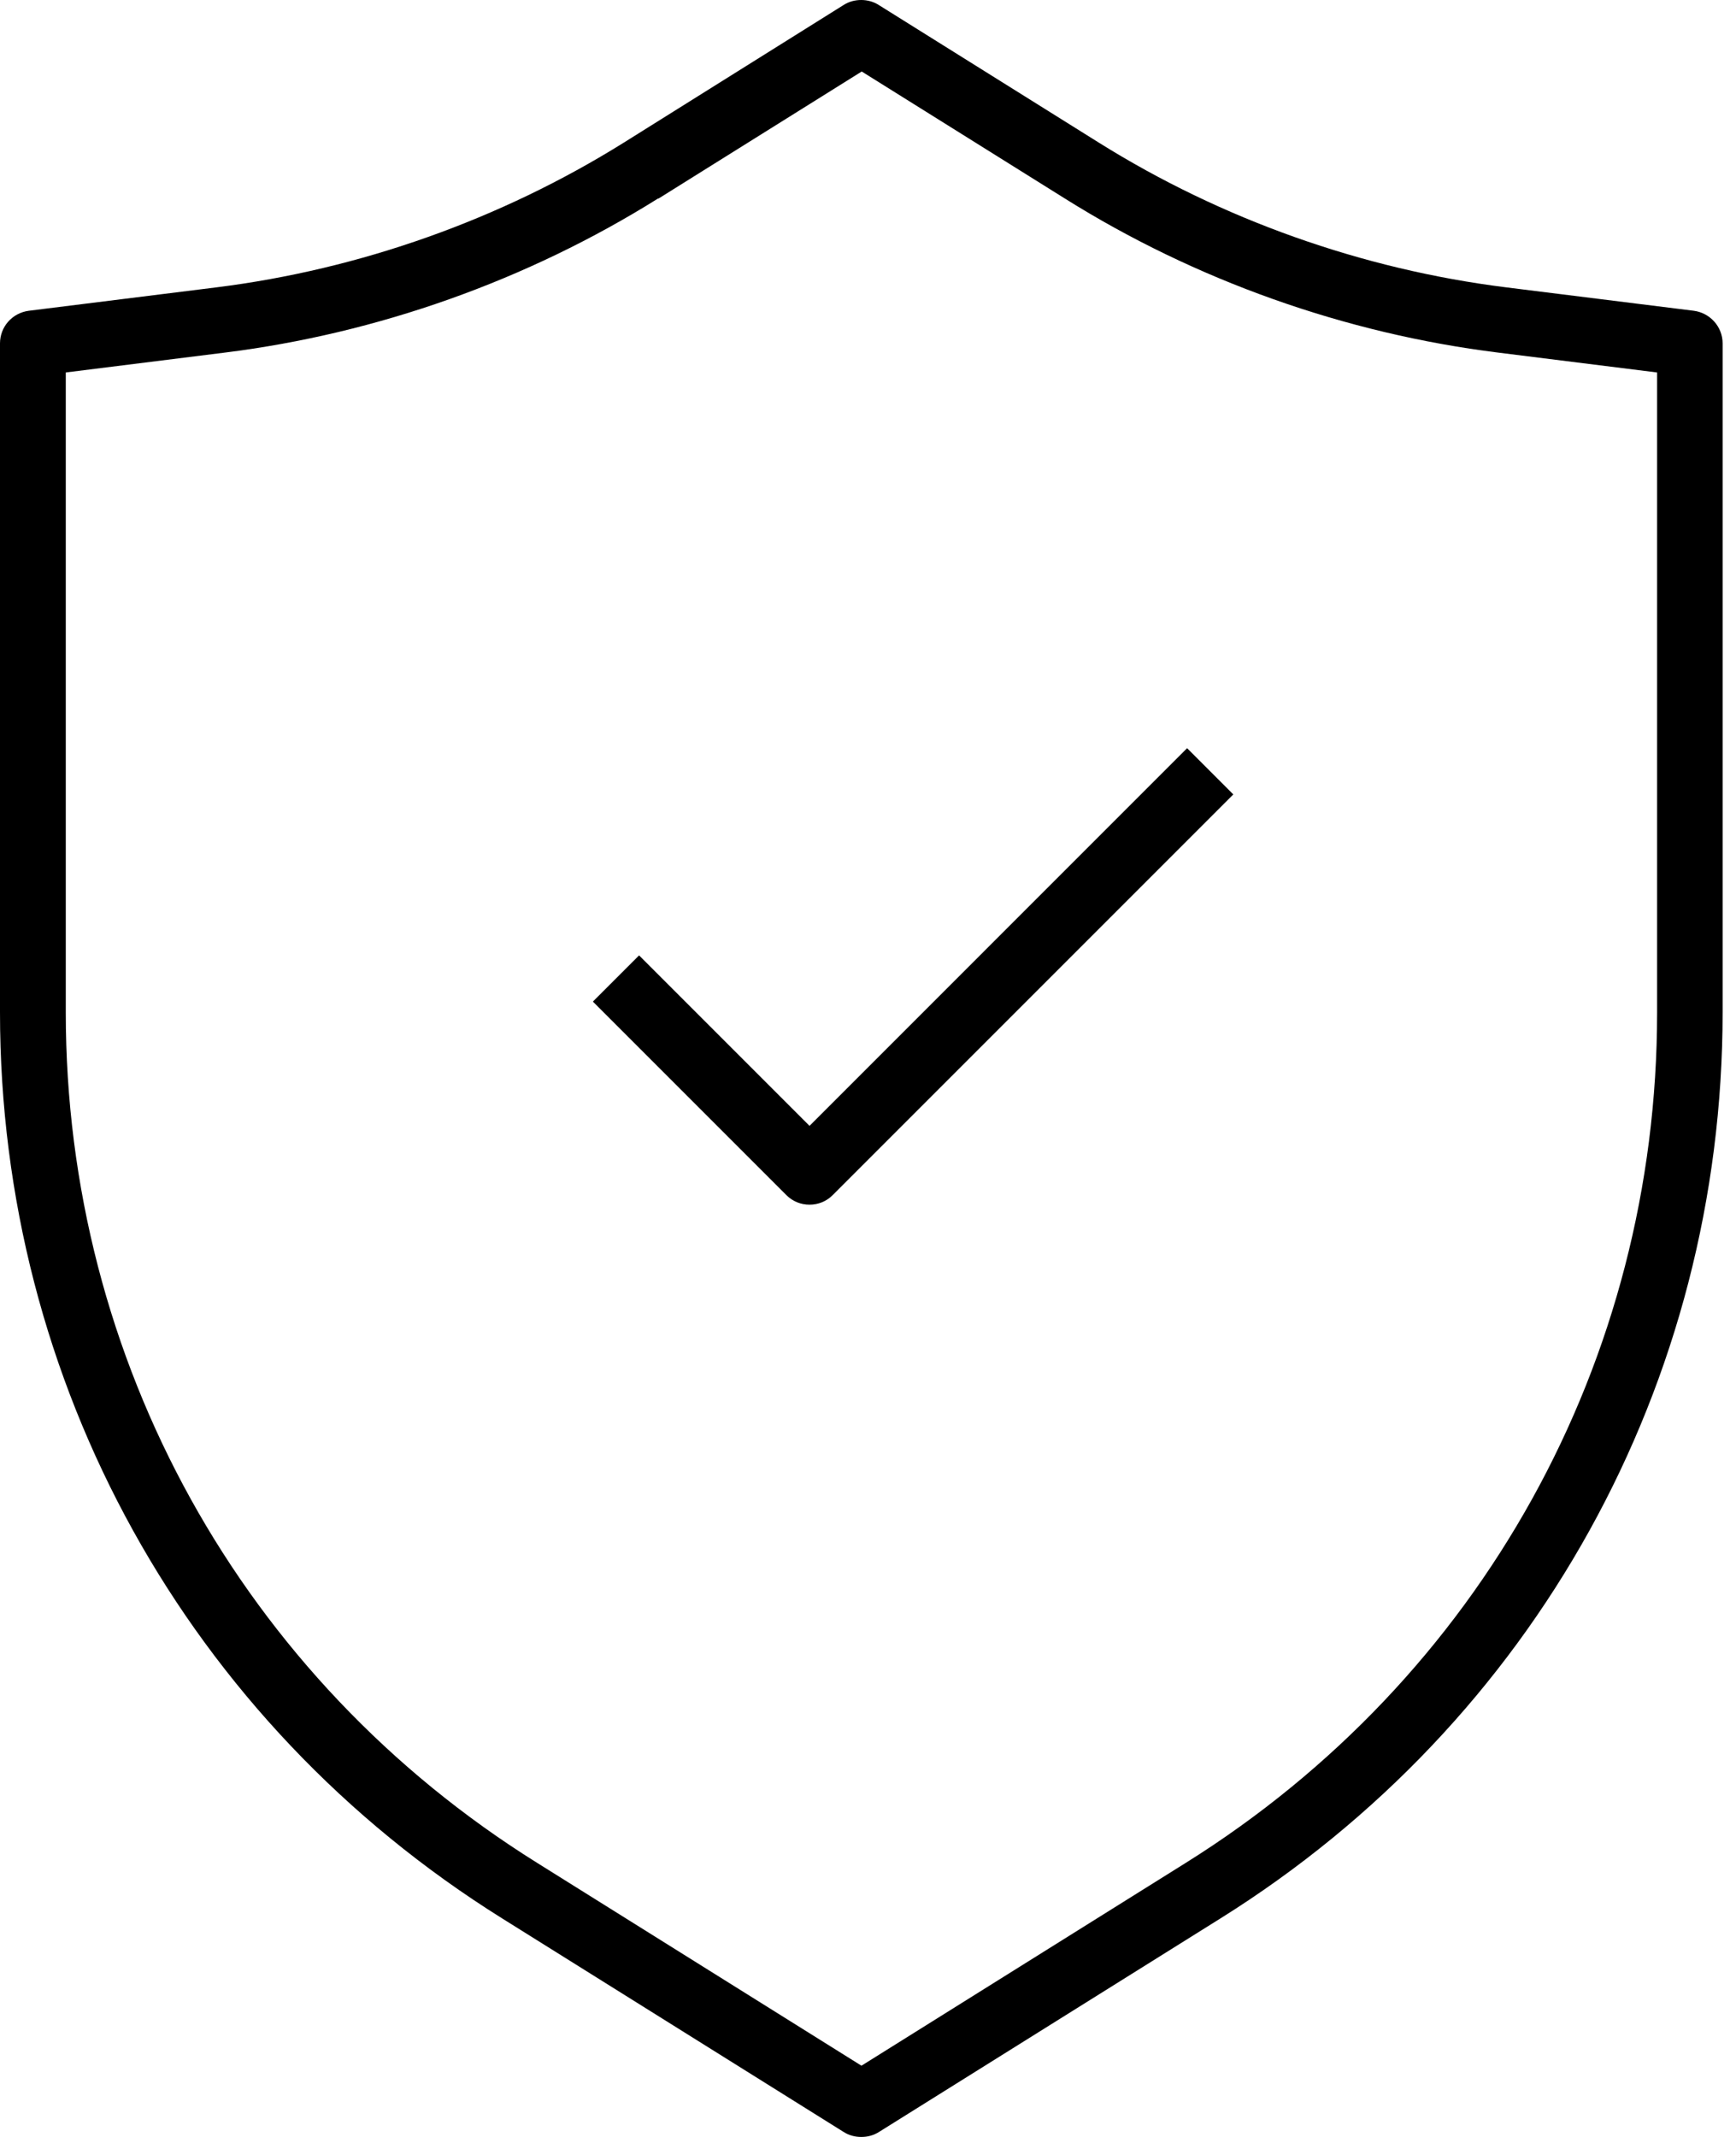 <?xml version="1.0" encoding="UTF-8"?>
<svg xmlns="http://www.w3.org/2000/svg" width="65" height="80" viewBox="0 0 65 80" fill="none">
  <path fill-rule="evenodd" clip-rule="evenodd" d="M32.244 80C32.01 80 31.786 79.939 31.593 79.817L18.799 71.817C7.023 64.458 0 51.776 0 37.893V12.855C0 12.234 0.458 11.715 1.079 11.634L8.102 10.758C13.476 10.086 18.748 8.214 23.349 5.344L31.593 0.183C31.786 0.061 32.01 0 32.244 0C32.478 0 32.702 0.061 32.896 0.183L41.15 5.344C45.74 8.214 51.013 10.086 56.397 10.758L63.42 11.634C64.031 11.715 64.499 12.234 64.499 12.855V37.893C64.499 51.776 57.466 64.458 45.7 71.817L32.906 79.817C32.712 79.939 32.489 80 32.255 80H32.244ZM24.641 7.43C19.745 10.494 14.127 12.489 8.407 13.201L2.463 13.944V37.903C2.463 50.931 9.059 62.84 20.112 69.74L32.255 77.333L44.397 69.74C55.45 62.83 62.046 50.931 62.046 37.903V13.944L56.102 13.201C50.371 12.489 44.753 10.494 39.868 7.43L32.265 2.677L24.662 7.43H24.641Z" fill="black"></path>
  <path fill-rule="evenodd" clip-rule="evenodd" d="M30.311 45.099C29.985 45.099 29.68 44.977 29.446 44.743L22.199 37.496L23.929 35.766L30.311 42.148L44.448 28.01L46.178 29.741L31.176 44.743C30.942 44.977 30.636 45.099 30.311 45.099Z" fill="black"></path>
</svg>
